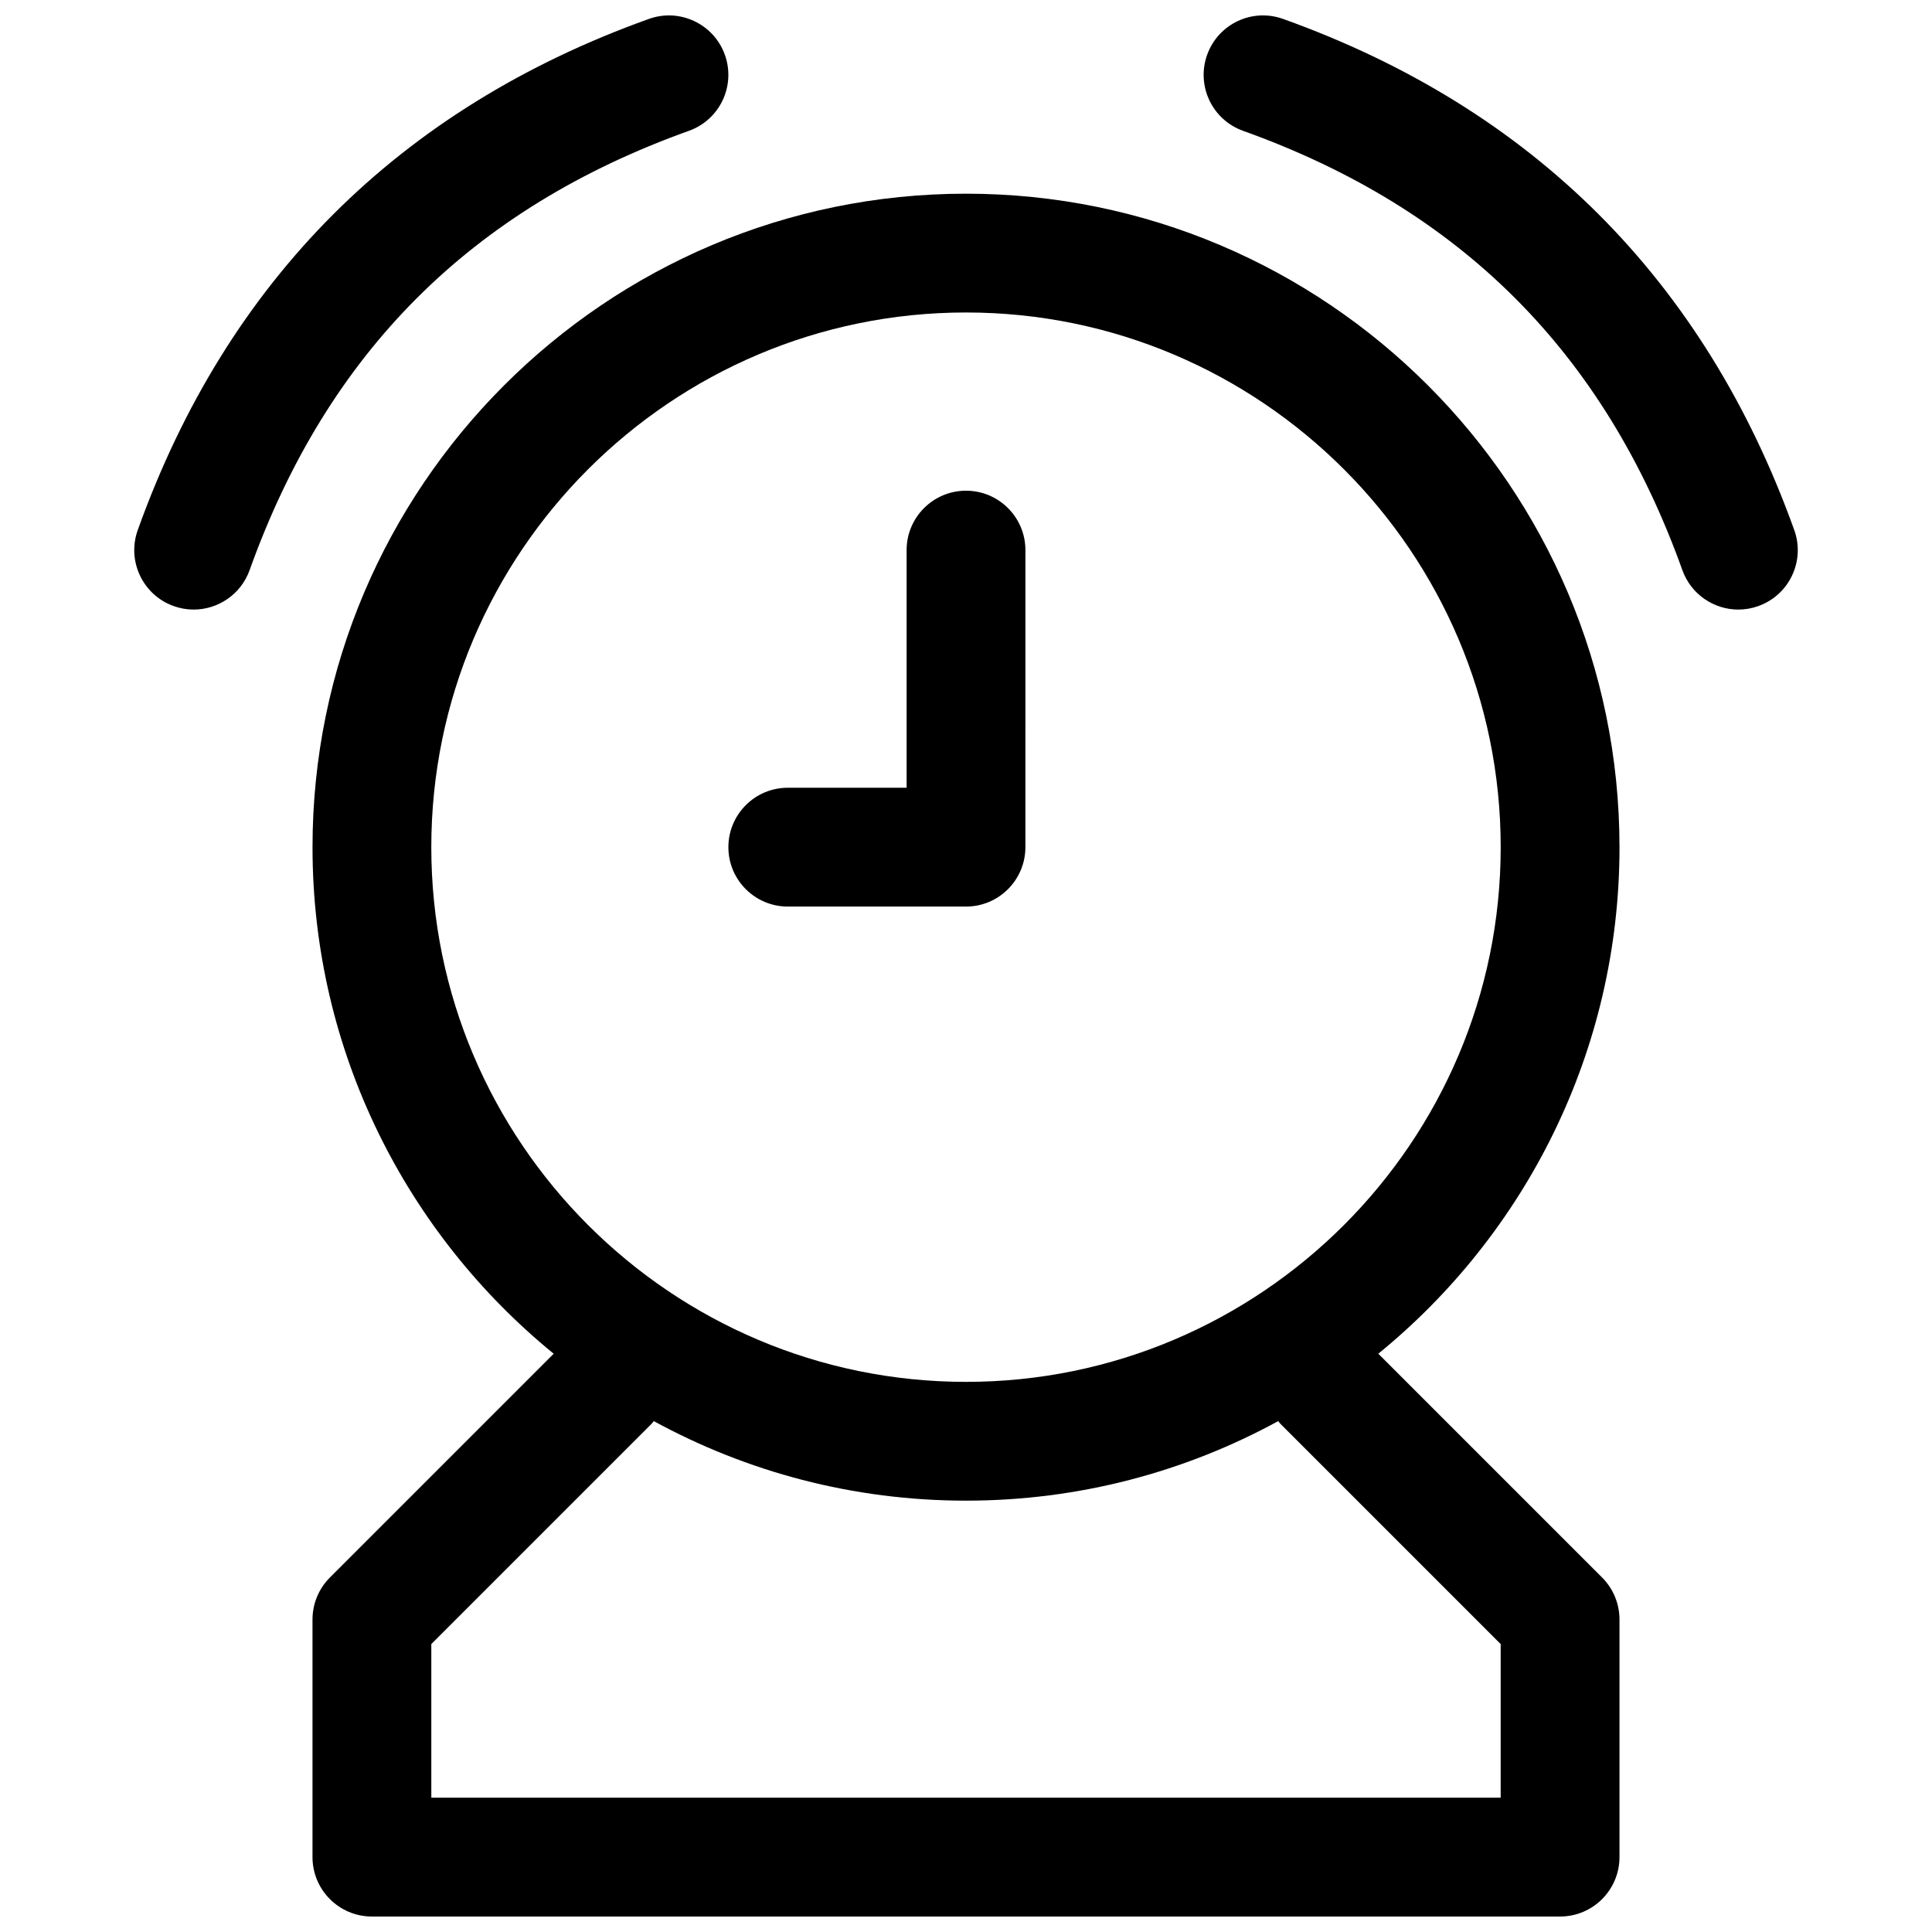 <?xml version="1.0" encoding="UTF-8"?>
<!-- Uploaded to: SVG Repo, www.svgrepo.com, Generator: SVG Repo Mixer Tools -->
<svg width="800px" height="800px" version="1.1" viewBox="144 144 512 512" xmlns="http://www.w3.org/2000/svg">
 <defs>
  <clipPath id="c">
   <path d="m226 195h348v456.9h-348z"/>
  </clipPath>
  <clipPath id="b">
   <path d="m462 148.09h159v157.91h-159z"/>
  </clipPath>
  <clipPath id="a">
   <path d="m179 148.09h159v157.91h-159z"/>
  </clipPath>
 </defs>
 <g clip-path="url(#c)">
  <path d="m573.18 368.51c0-95.496-77.688-173.18-173.18-173.18s-173.18 77.688-173.18 173.18c0 54.09 24.945 102.46 63.914 134.24l-59.301 59.301c-2.953 2.949-4.617 6.957-4.617 11.129v62.977c0 8.691 7.055 15.742 15.742 15.742h314.88c8.691 0 15.742-7.055 15.742-15.742v-62.977c0-4.172-1.66-8.18-4.613-11.133l-59.301-59.301c38.973-31.777 63.918-80.152 63.918-134.24zm-314.88 0c0-78.129 63.566-141.7 141.7-141.7s141.7 63.566 141.7 141.7c0 78.129-63.566 141.7-141.7 141.7s-141.7-63.566-141.7-141.7zm225.03 152.82 58.363 58.363v40.715h-283.39v-40.715l58.363-58.363c0.219-0.219 0.387-0.496 0.59-0.723 24.602 13.43 52.793 21.082 82.746 21.082s58.145-7.652 82.742-21.082c0.203 0.238 0.371 0.504 0.59 0.723z"/>
 </g>
 <g clip-path="url(#b)">
  <path d="m619.5 284.48c-23.727-66.18-69.301-111.75-135.46-135.46-8.234-2.953-17.207 1.332-20.137 9.508-2.93 8.188 1.324 17.199 9.508 20.137 57.68 20.664 95.762 58.758 116.44 116.44 2.305 6.422 8.367 10.438 14.824 10.438 1.762 0 3.559-0.301 5.312-0.93 8.191-2.934 12.449-11.945 9.516-20.133z"/>
 </g>
 <g clip-path="url(#a)">
  <path d="m326.59 178.66c8.188-2.93 12.438-11.949 9.508-20.137-2.938-8.18-11.949-12.445-20.137-9.508-66.188 23.719-111.77 69.289-135.46 135.47-2.93 8.18 1.332 17.199 9.516 20.129 1.754 0.629 3.543 0.93 5.305 0.93 6.453 0 12.523-4.016 14.824-10.445 20.656-57.68 58.742-95.766 116.45-116.44z"/>
 </g>
 <path d="m352.77 384.25h47.23c8.691 0 15.742-7.055 15.742-15.742l0.004-78.723c0-8.691-7.055-15.742-15.742-15.742-8.691 0-15.742 7.055-15.742 15.742v62.977h-31.488c-8.691 0-15.742 7.055-15.742 15.742-0.004 8.691 7.047 15.746 15.738 15.746z"/>
</svg>